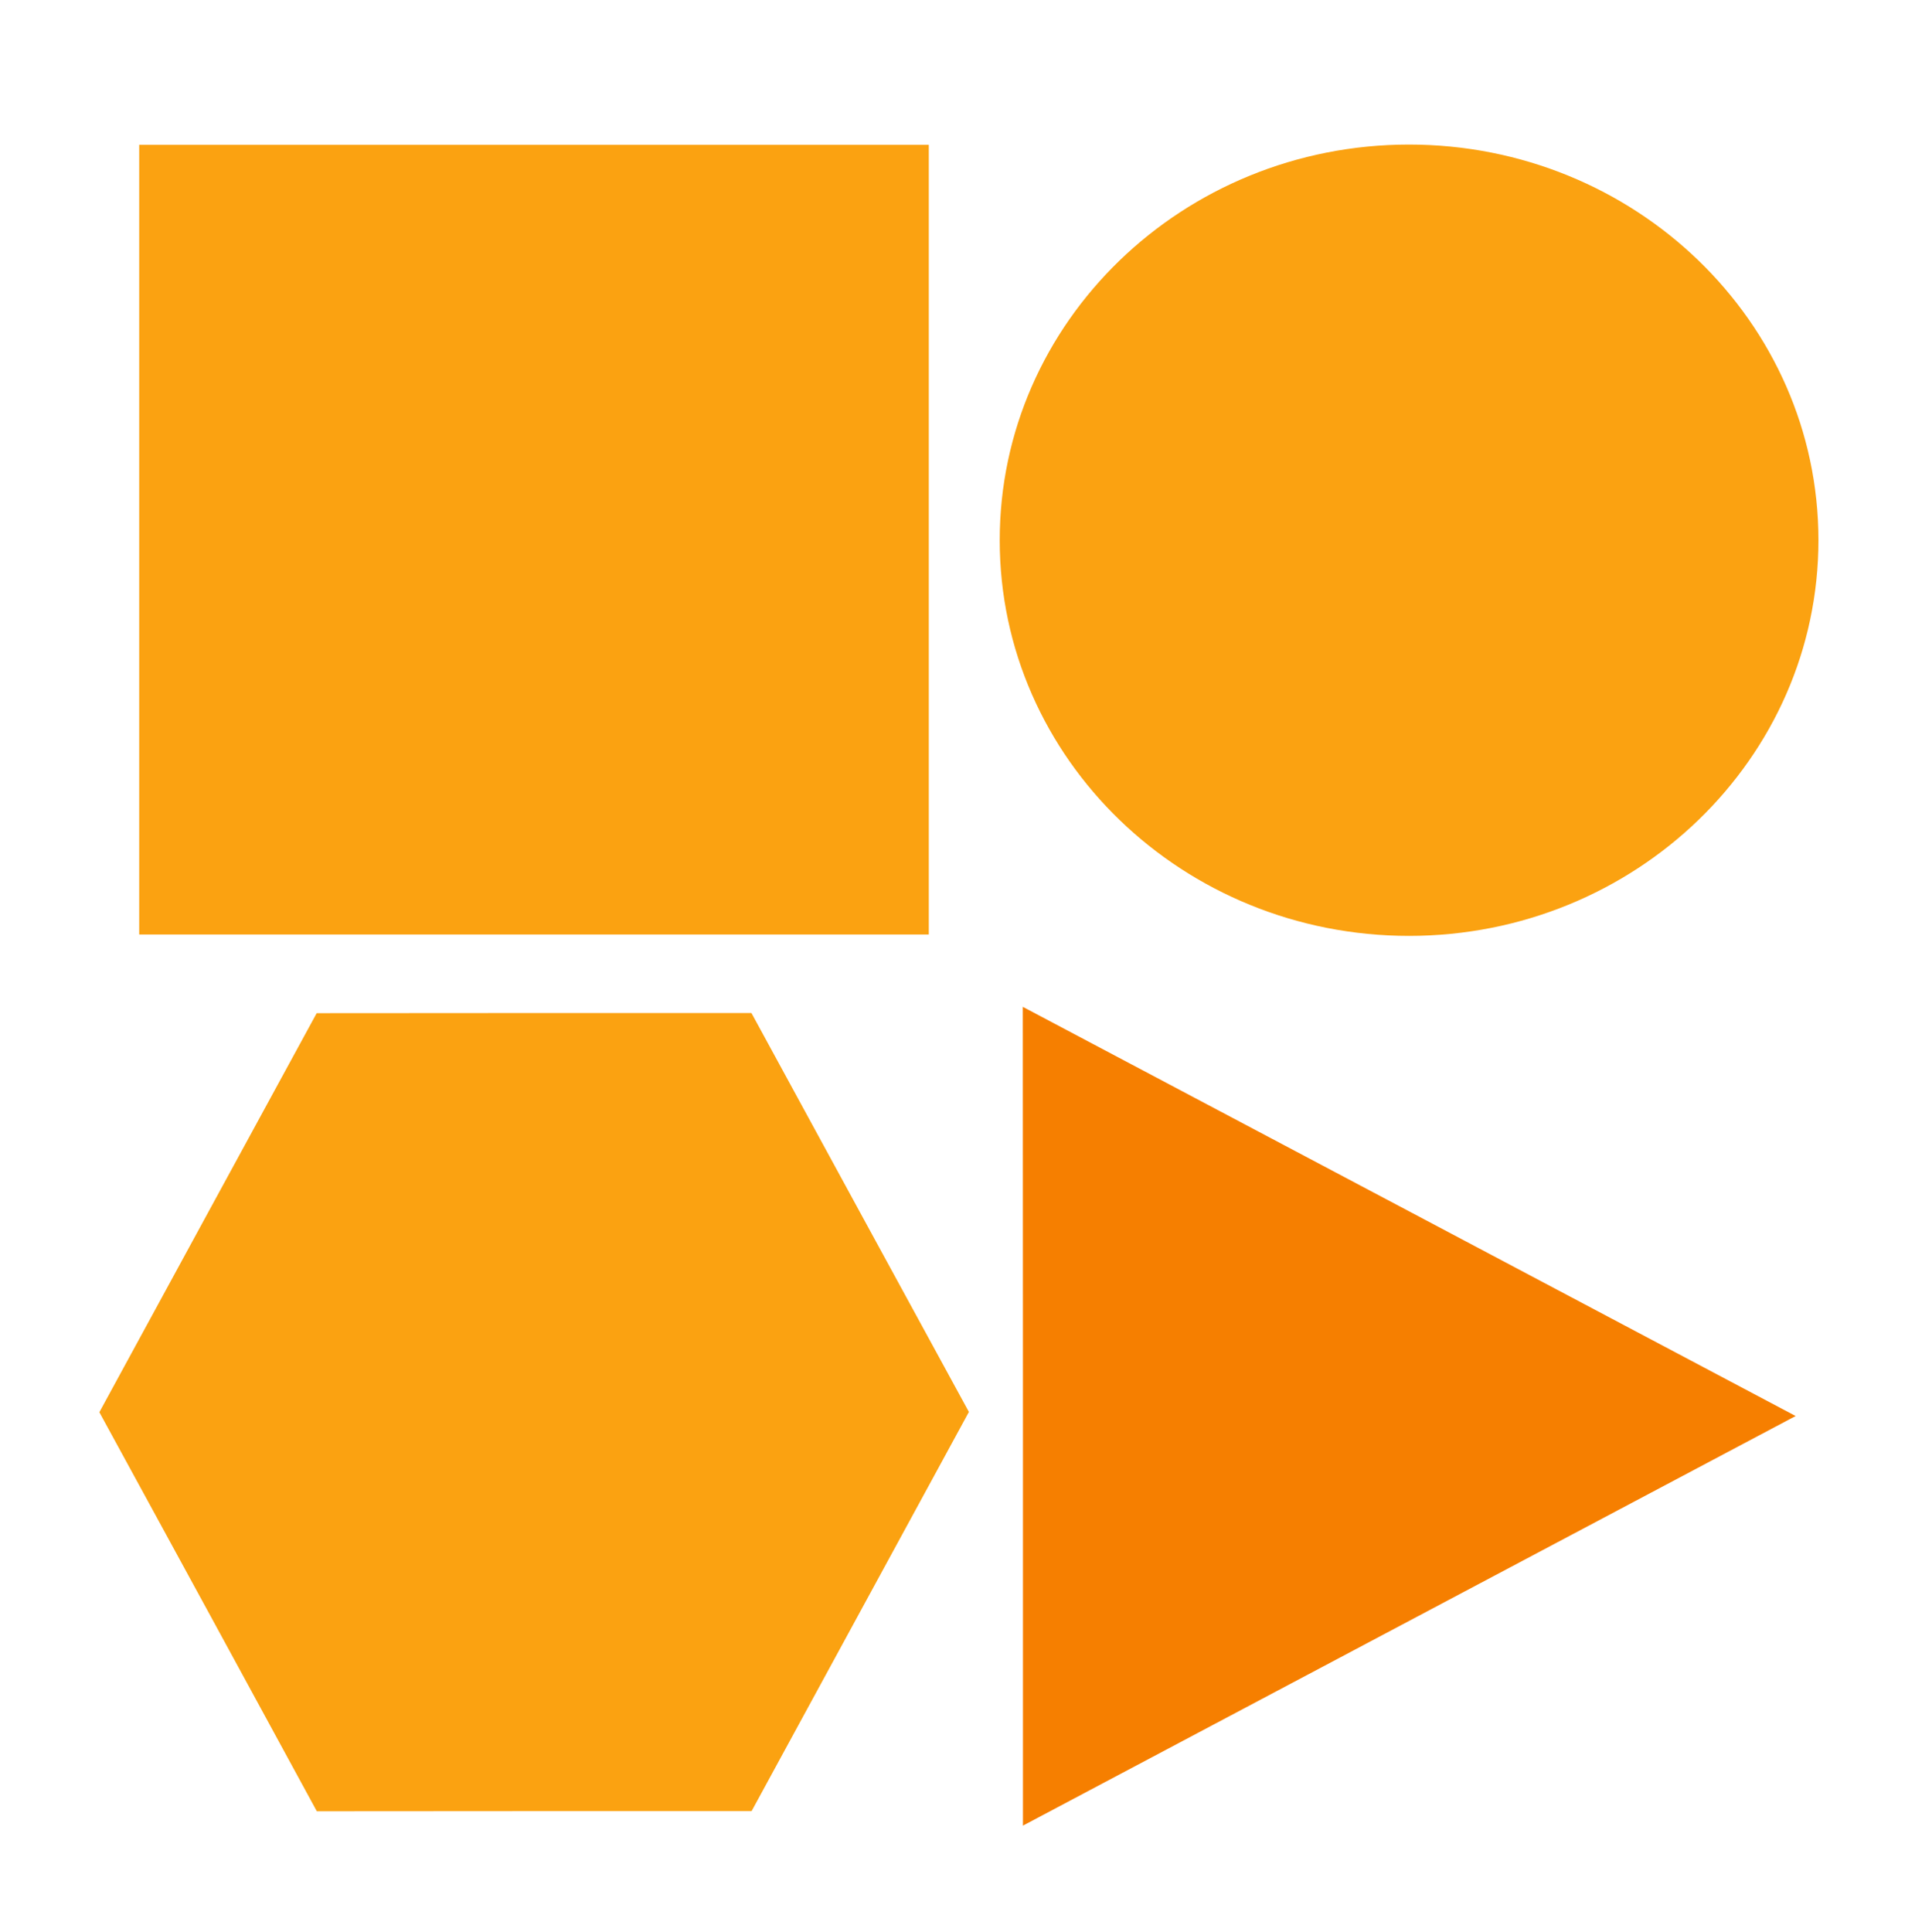 <svg xmlns="http://www.w3.org/2000/svg" xmlns:xlink="http://www.w3.org/1999/xlink" id="Layer_1" x="0px" y="0px" viewBox="0 0 1360.6 1372.7" xml:space="preserve"><rect x="98.9" y="102.9" fill-rule="evenodd" fill="#FBA211" width="561" height="561"></rect><path fill-rule="evenodd" fill="#FBA211" d="M1001,102.7c160.6,0,290.9,125.8,291,281c0,155.2-130.2,281.1-290.8,281.2 c-160.6,0-290.9-125.8-290.9-281C710.2,228.7,840.4,102.8,1001,102.7"></path><polygon fill-rule="evenodd" fill="#FBA211" points="688.4,1003.1 611.2,1144.9 534,1286.7 379.6,1286.7 225.1,1286.8 147.9,1145  70.6,1003.3 147.8,861.5 225,719.8 379.4,719.7 533.9,719.7 611.1,861.4 "></polygon><polygon fill-rule="evenodd" fill="#F67F00" points="1275.8,1006 1001.3,1151.5 726.8,1297 726.8,1006.2 726.7,715.3 1001.2,860.6  "></polygon></svg>